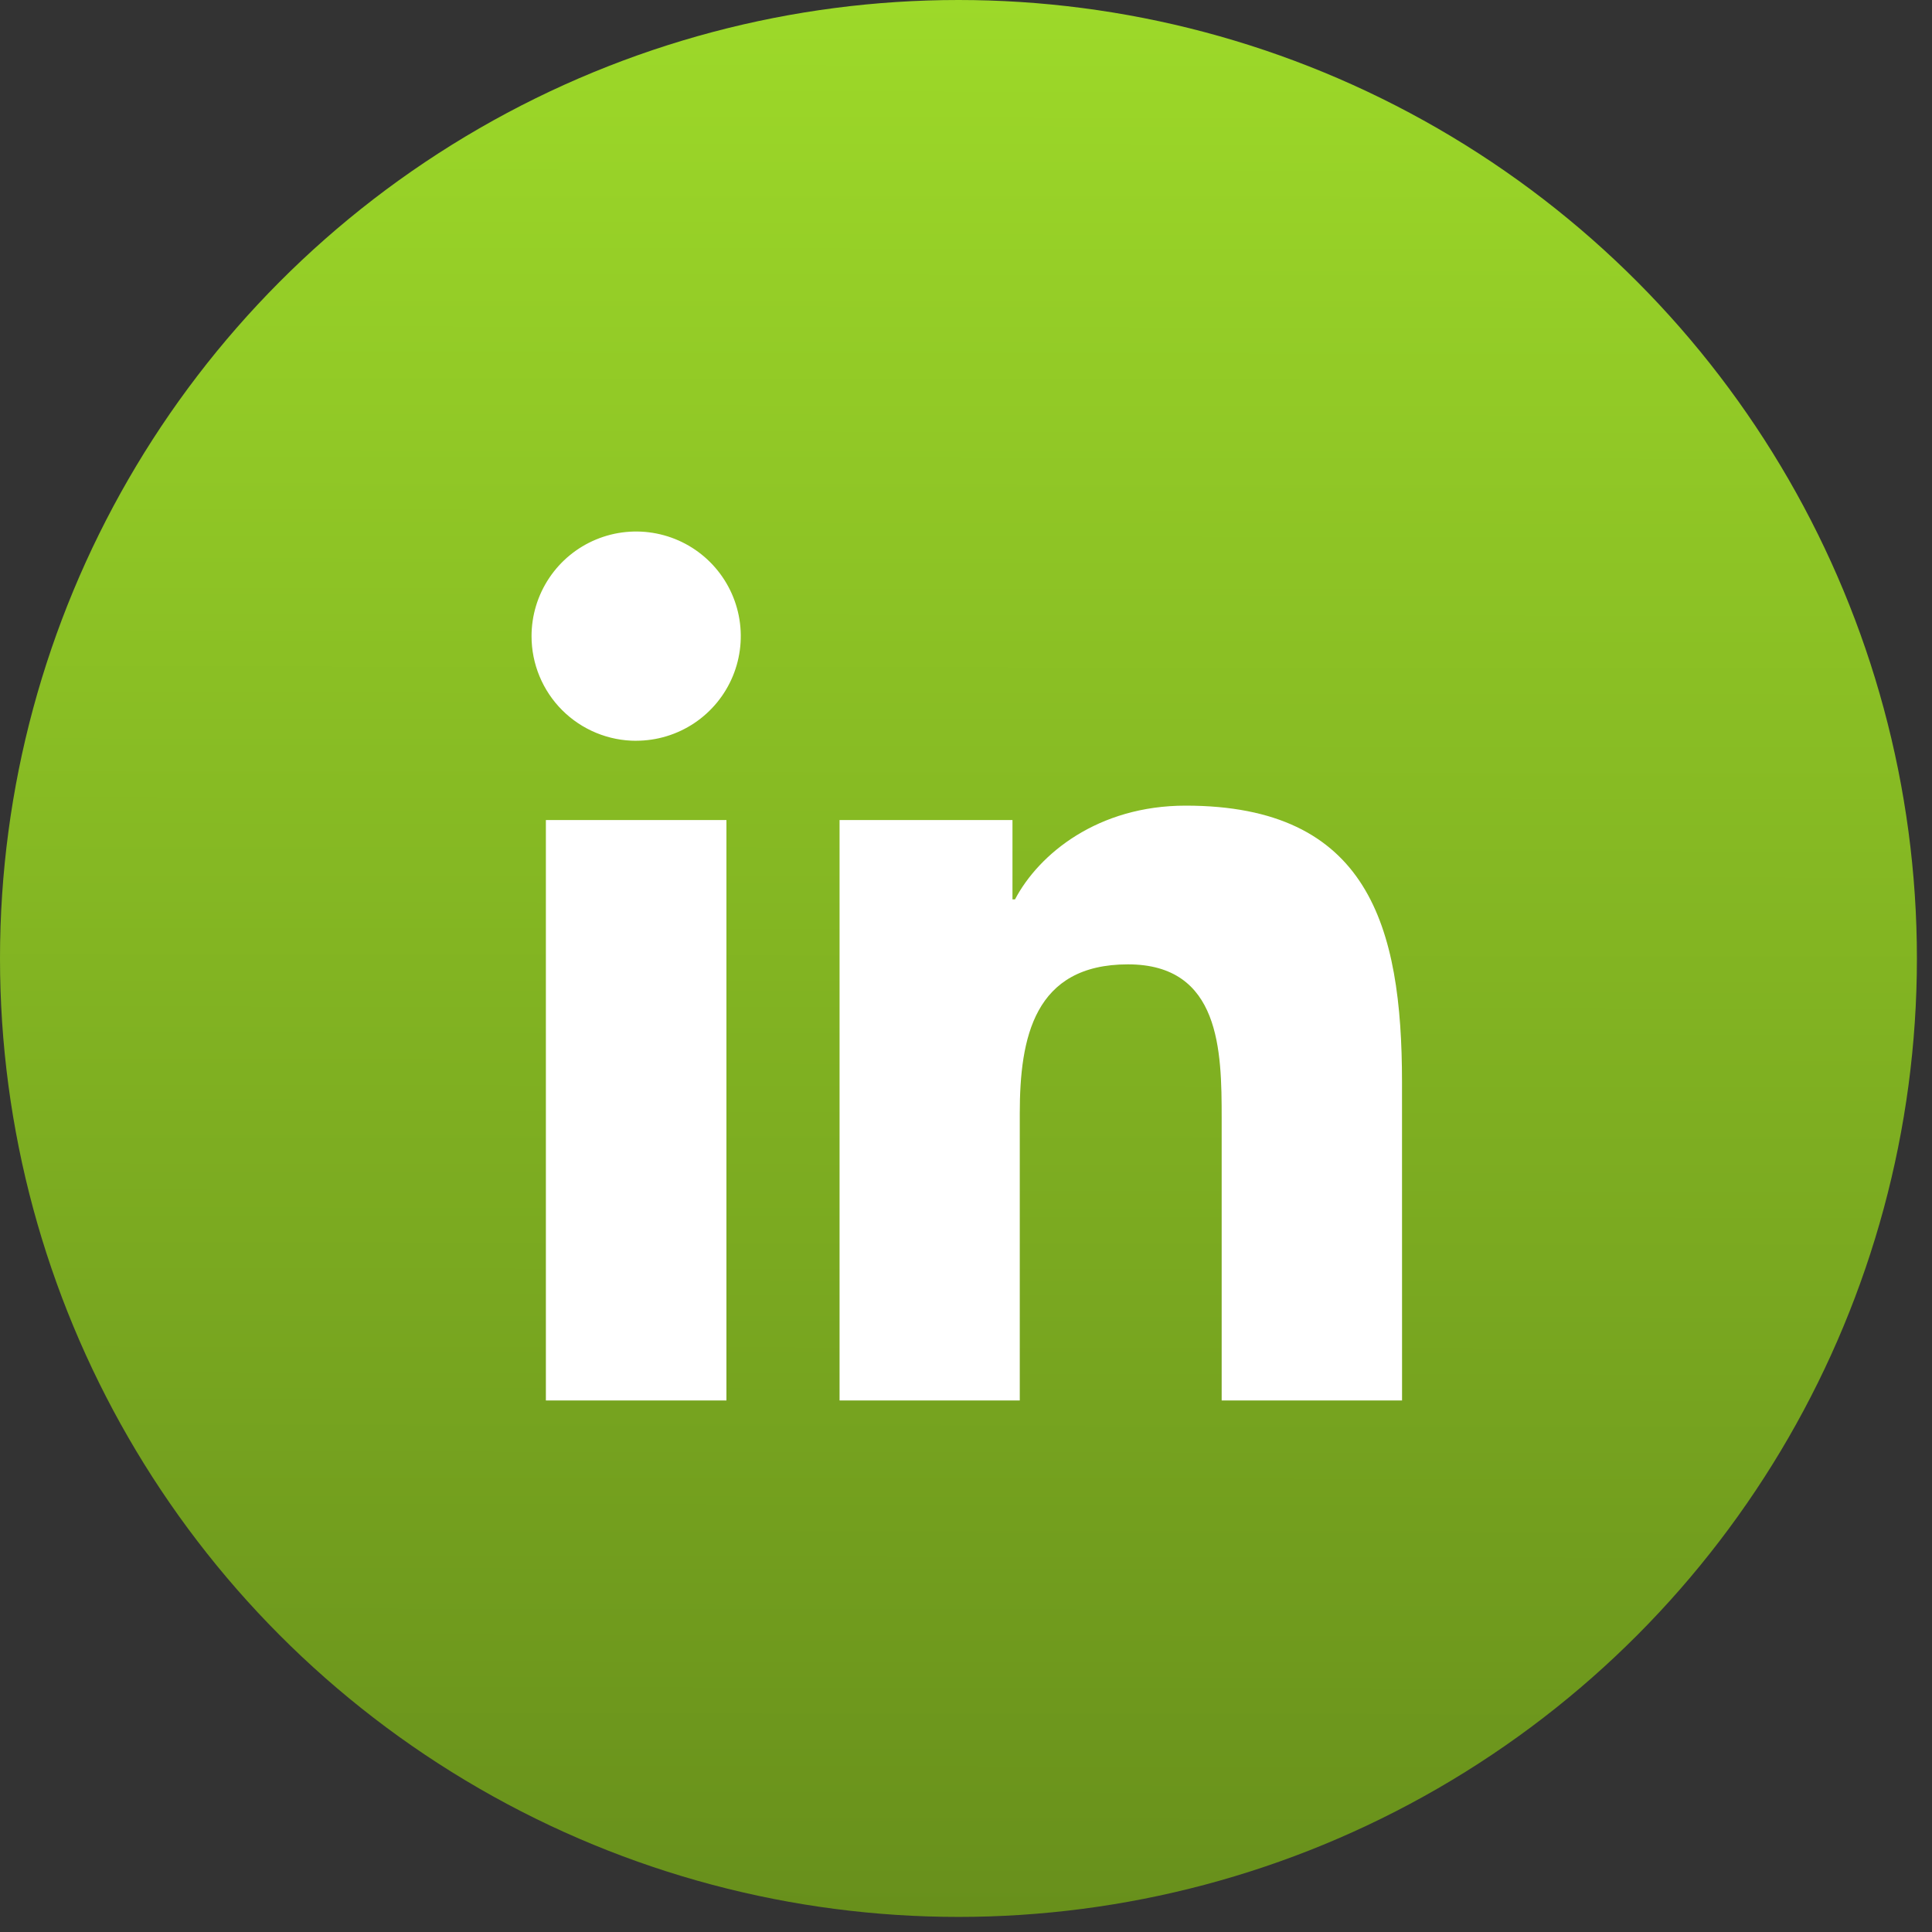 <svg width="126" height="126" viewBox="0 0 126 126" fill="none" xmlns="http://www.w3.org/2000/svg">
<rect x="0" y="0" width="126" height="126" fill="#333333" stroke="none"/>
<circle cx="62.508" cy="62.508" r="62.508" fill="url(#paint0_linear_2682_6192)"/>
<path fill-rule="evenodd" clip-rule="evenodd" d="M91.438 91.334H79.674V72.928C79.674 68.537 79.6 62.893 73.562 62.893C67.442 62.893 66.507 67.675 66.507 72.611V91.334H54.754V53.48H66.031V58.657H66.195C67.762 55.682 71.601 52.542 77.325 52.542C89.236 52.542 91.435 60.379 91.435 70.574L91.438 91.334ZM41.492 48.312C40.595 48.313 39.707 48.137 38.879 47.794C38.05 47.451 37.297 46.949 36.663 46.315C36.029 45.681 35.527 44.928 35.184 44.1C34.841 43.271 34.665 42.383 34.666 41.487C34.666 40.138 35.066 38.819 35.816 37.697C36.565 36.575 37.63 35.7 38.877 35.184C40.123 34.667 41.494 34.532 42.818 34.795C44.141 35.057 45.357 35.707 46.311 36.66C47.265 37.614 47.916 38.829 48.18 40.152C48.444 41.475 48.309 42.847 47.794 44.094C47.278 45.34 46.404 46.407 45.283 47.157C44.162 47.907 42.843 48.308 41.494 48.309M47.376 91.334H35.601V53.48H47.376V91.334Z" fill="white"/>
<defs>
<linearGradient id="paint0_linear_2682_6192" x1="61.745" y1="-5.42141e-08" x2="61.546" y2="174.06" gradientUnits="userSpaceOnUse">
<stop stop-color="#9DD929"/>
<stop offset="1" stop-color="#537316"/>
</linearGradient>
</defs>
</svg>
